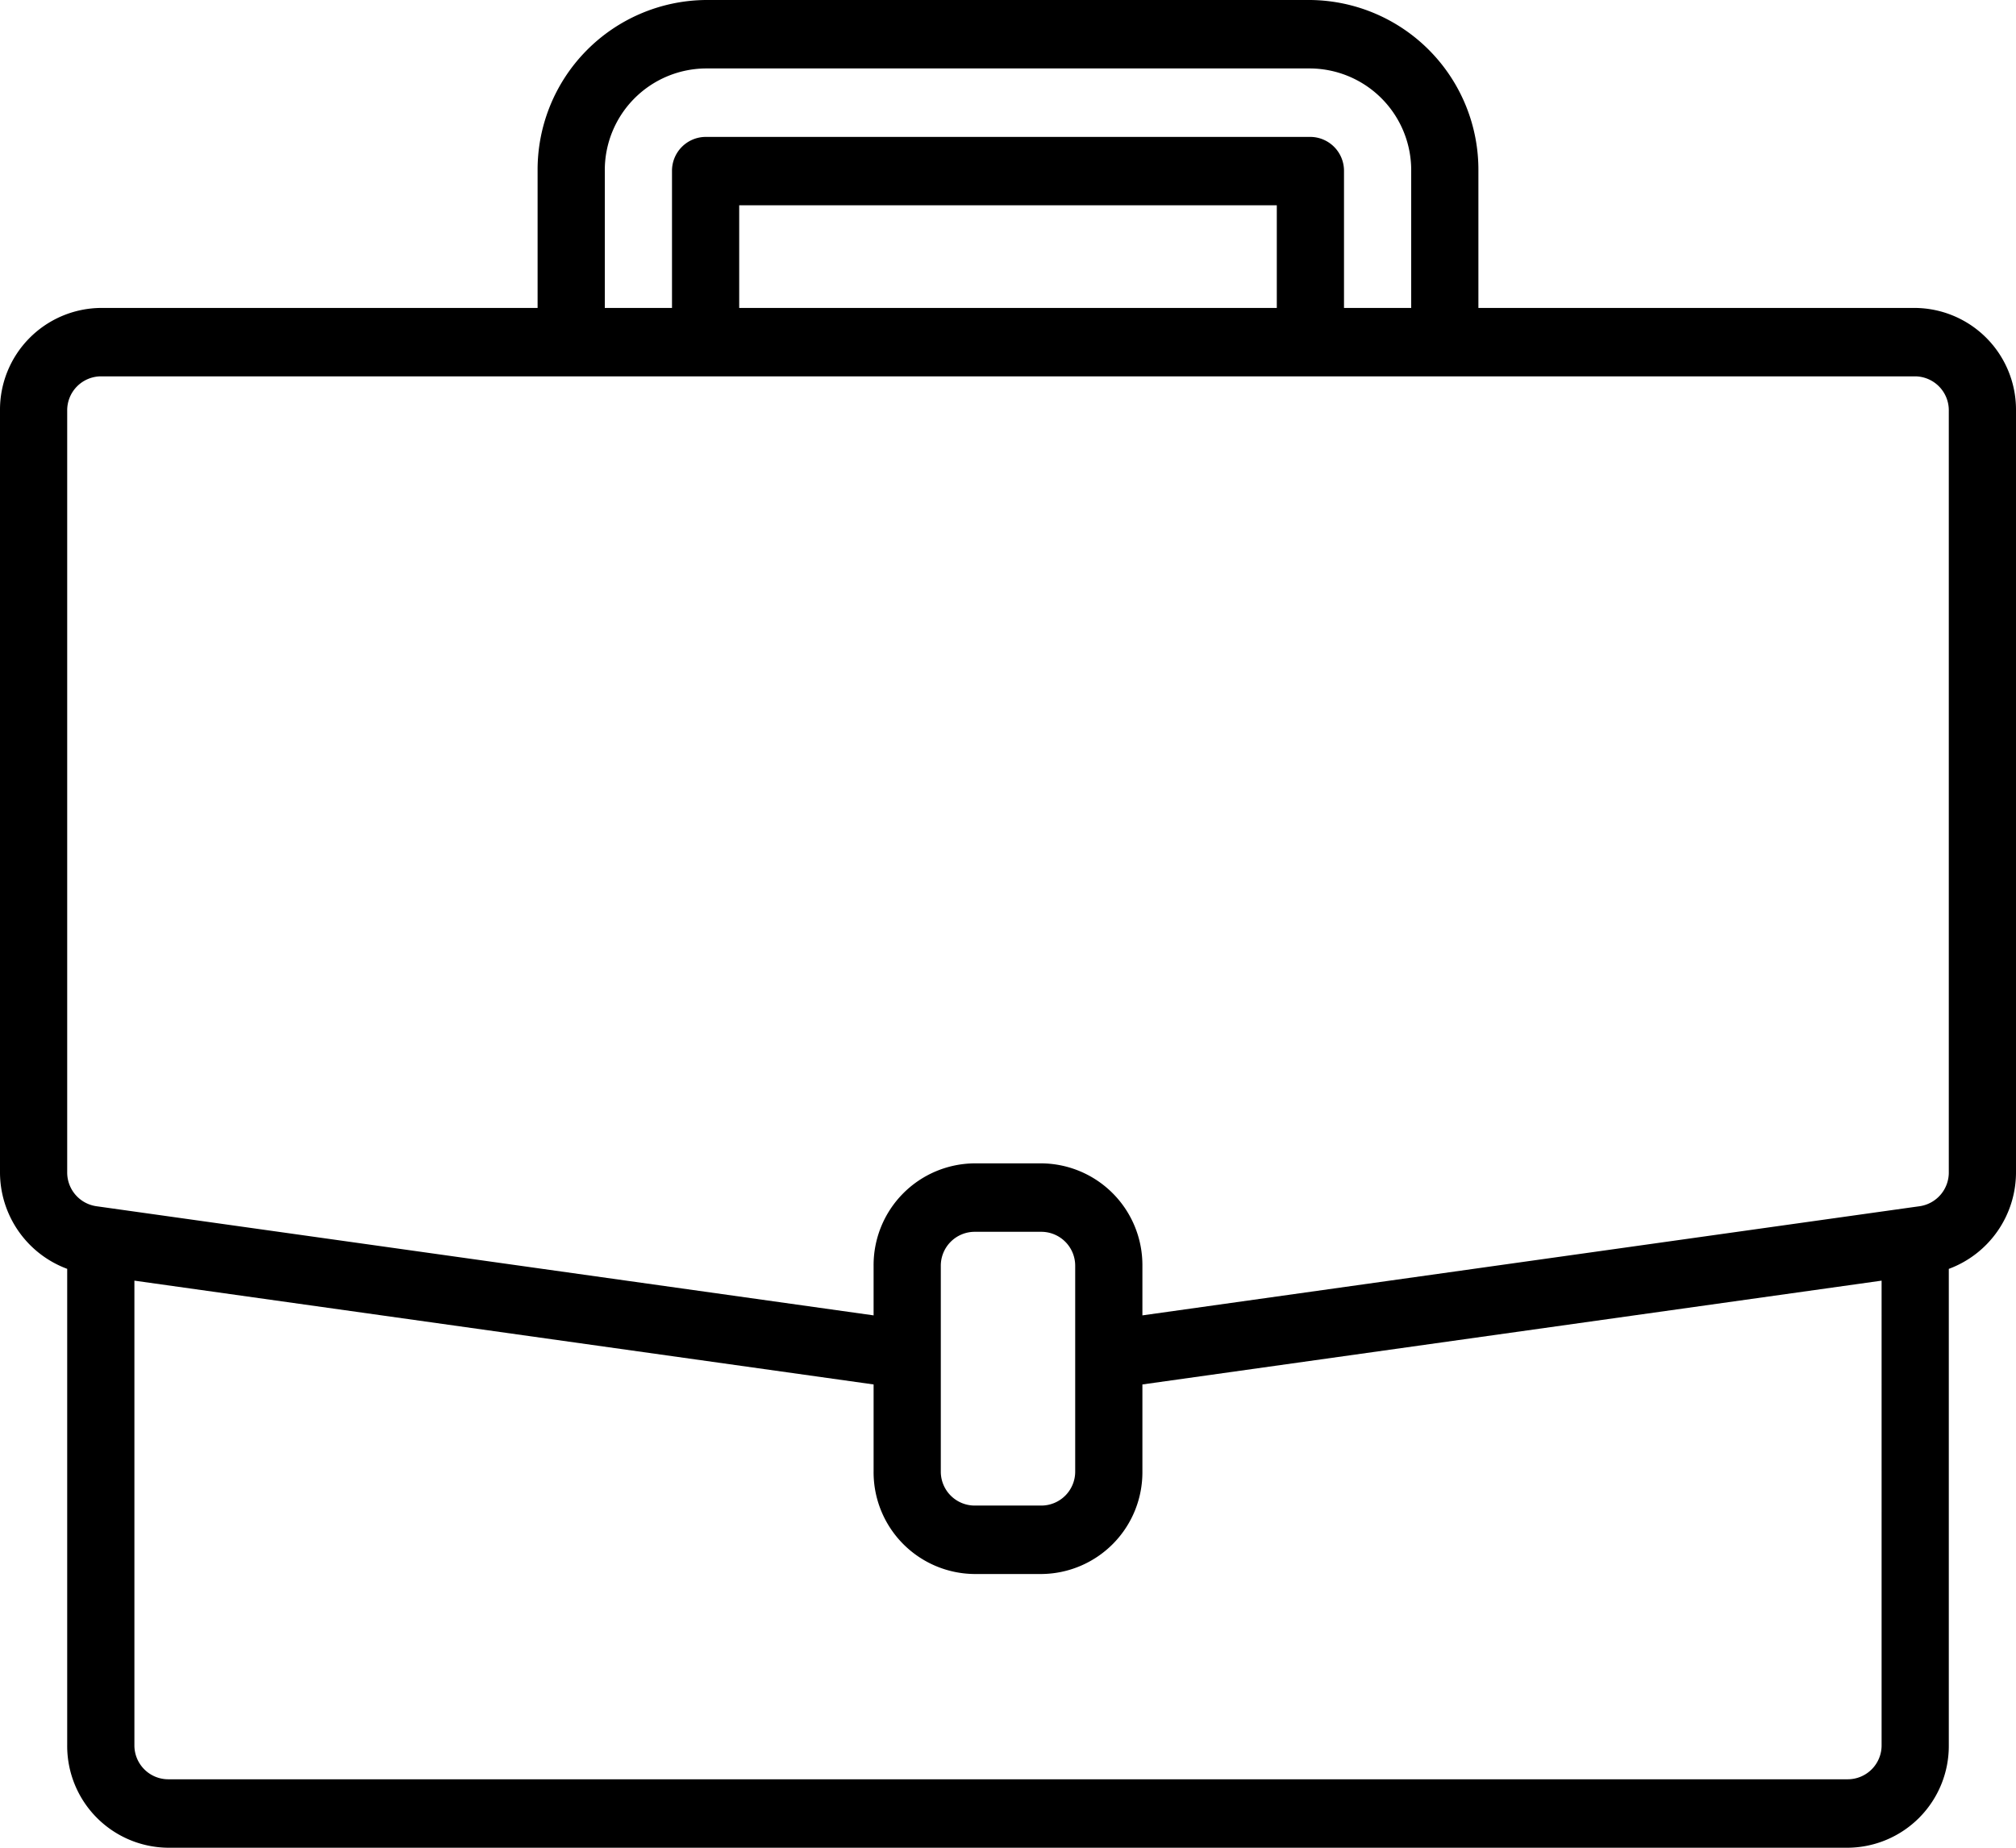 <svg id="case_studies" width="48" height="44" xmlns="http://www.w3.org/2000/svg" viewBox="0 0 48 44"><defs><style>.cls-1{fill:#000000;fill-rule:evenodd;}</style></defs><title>case_studies</title><path class="cls-1" d="M45.6,7.333H35.2V4.074A4.042,4.042,0,0,0,31.2,0H16.8a4.042,4.042,0,0,0-4,4.074V7.333H2.4A2.423,2.423,0,0,0,0,9.777V27.915a2.453,2.453,0,0,0,1.6,2.3v11.34A2.423,2.423,0,0,0,4,44H44a2.423,2.423,0,0,0,2.4-2.445V30.216A2.453,2.453,0,0,0,48,27.915V9.777A2.423,2.423,0,0,0,45.6,7.333ZM14.4,4.074A2.422,2.422,0,0,1,16.8,1.63H31.2a2.422,2.422,0,0,1,2.4,2.444V7.333H32V4.074a.807.807,0,0,0-.8-.814H16.8a.807.807,0,0,0-.8.814V7.333H14.4Zm16,3.259H17.6V4.888H30.4ZM44.8,41.555a.807.807,0,0,1-.8.815H4a.807.807,0,0,1-.8-.815V30.496l17.6,2.472v2.069a2.423,2.423,0,0,0,2.4,2.445h1.6a2.423,2.423,0,0,0,2.4-2.445v-2.069l17.6-2.472ZM25.6,35.037a.808.808,0,0,1-.8.815H23.2a.808.808,0,0,1-.8-.815V30.148a.808.808,0,0,1,.8-.815h1.6a.808.808,0,0,1,.8.815Zm20.8-7.122a.811.811,0,0,1-.688.808l-.222.031L27.2,31.323V30.148a2.423,2.423,0,0,0-2.4-2.445H23.2a2.423,2.423,0,0,0-2.4,2.445V31.323l-18.511-2.6A.811.811,0,0,1,1.6,27.915V9.777a.808.808,0,0,1,.8-.815H45.6a.808.808,0,0,1,.8.815Z" transform="translate(0 0)"/></svg>